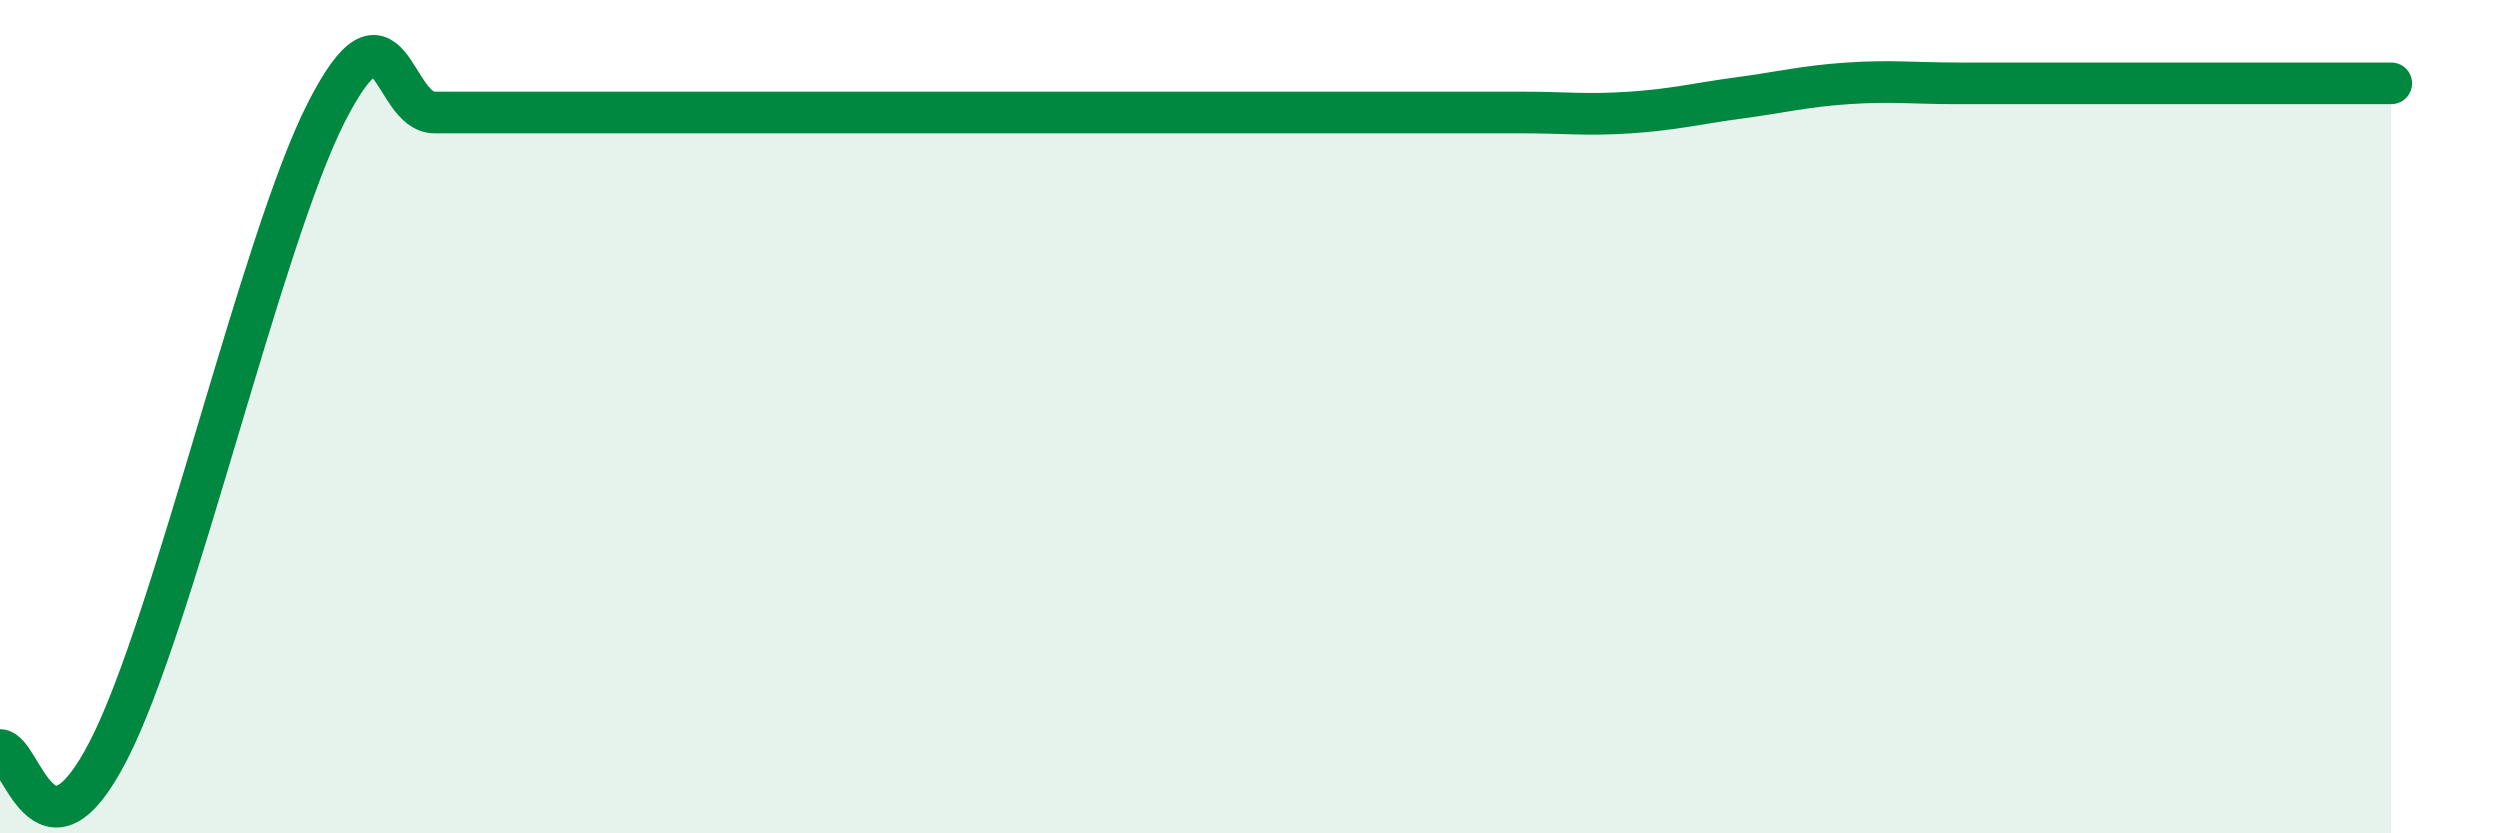 
    <svg width="60" height="20" viewBox="0 0 60 20" xmlns="http://www.w3.org/2000/svg">
      <path
        d="M 0,18 C 0.52,18 1.04,21.06 2.61,18 C 4.18,14.94 6.27,5.76 7.83,2.7 C 9.39,-0.36 9.39,2.7 10.43,2.7 C 11.47,2.7 12,2.7 13.04,2.7 C 14.08,2.7 14.61,2.7 15.65,2.7 C 16.69,2.7 17.22,2.7 18.26,2.7 C 19.3,2.7 19.83,2.7 20.87,2.7 C 21.91,2.7 22.44,2.7 23.48,2.7 C 24.52,2.7 25.05,2.7 26.09,2.7 C 27.13,2.7 27.66,2.7 28.7,2.7 C 29.74,2.7 30.26,2.7 31.3,2.7 C 32.34,2.7 32.87,2.7 33.91,2.7 C 34.95,2.7 35.48,2.7 36.52,2.7 C 37.56,2.7 38.09,2.77 39.13,2.7 C 40.17,2.63 40.7,2.49 41.74,2.35 C 42.78,2.21 43.31,2.07 44.35,2 C 45.39,1.93 45.92,2 46.96,2 C 48,2 48.53,2 49.57,2 C 50.61,2 51.13,2 52.17,2 C 53.21,2 53.74,2 54.78,2 C 55.82,2 56.87,2 57.39,2L57.39 20L0 20Z"
        fill="#008740"
        opacity="0.1"
        stroke-linecap="round"
        stroke-linejoin="round"
      />
      <path
        d="M 0,18 C 0.52,18 1.04,21.06 2.61,18 C 4.18,14.94 6.27,5.76 7.83,2.7 C 9.39,-0.36 9.39,2.7 10.43,2.7 C 11.47,2.7 12,2.7 13.04,2.7 C 14.08,2.7 14.61,2.7 15.65,2.7 C 16.69,2.7 17.22,2.7 18.26,2.7 C 19.3,2.7 19.83,2.7 20.87,2.7 C 21.91,2.7 22.44,2.7 23.48,2.7 C 24.52,2.7 25.05,2.7 26.09,2.7 C 27.13,2.7 27.66,2.7 28.7,2.7 C 29.74,2.7 30.26,2.7 31.3,2.7 C 32.34,2.7 32.87,2.7 33.91,2.7 C 34.95,2.7 35.48,2.7 36.52,2.7 C 37.56,2.7 38.09,2.77 39.13,2.7 C 40.17,2.63 40.7,2.49 41.74,2.35 C 42.78,2.21 43.31,2.07 44.35,2 C 45.39,1.93 45.92,2 46.96,2 C 48,2 48.53,2 49.57,2 C 50.61,2 51.13,2 52.17,2 C 53.21,2 53.74,2 54.78,2 C 55.82,2 56.87,2 57.39,2"
        stroke="#008740"
        stroke-width="1"
        fill="none"
        stroke-linecap="round"
        stroke-linejoin="round"
      />
    </svg>
  